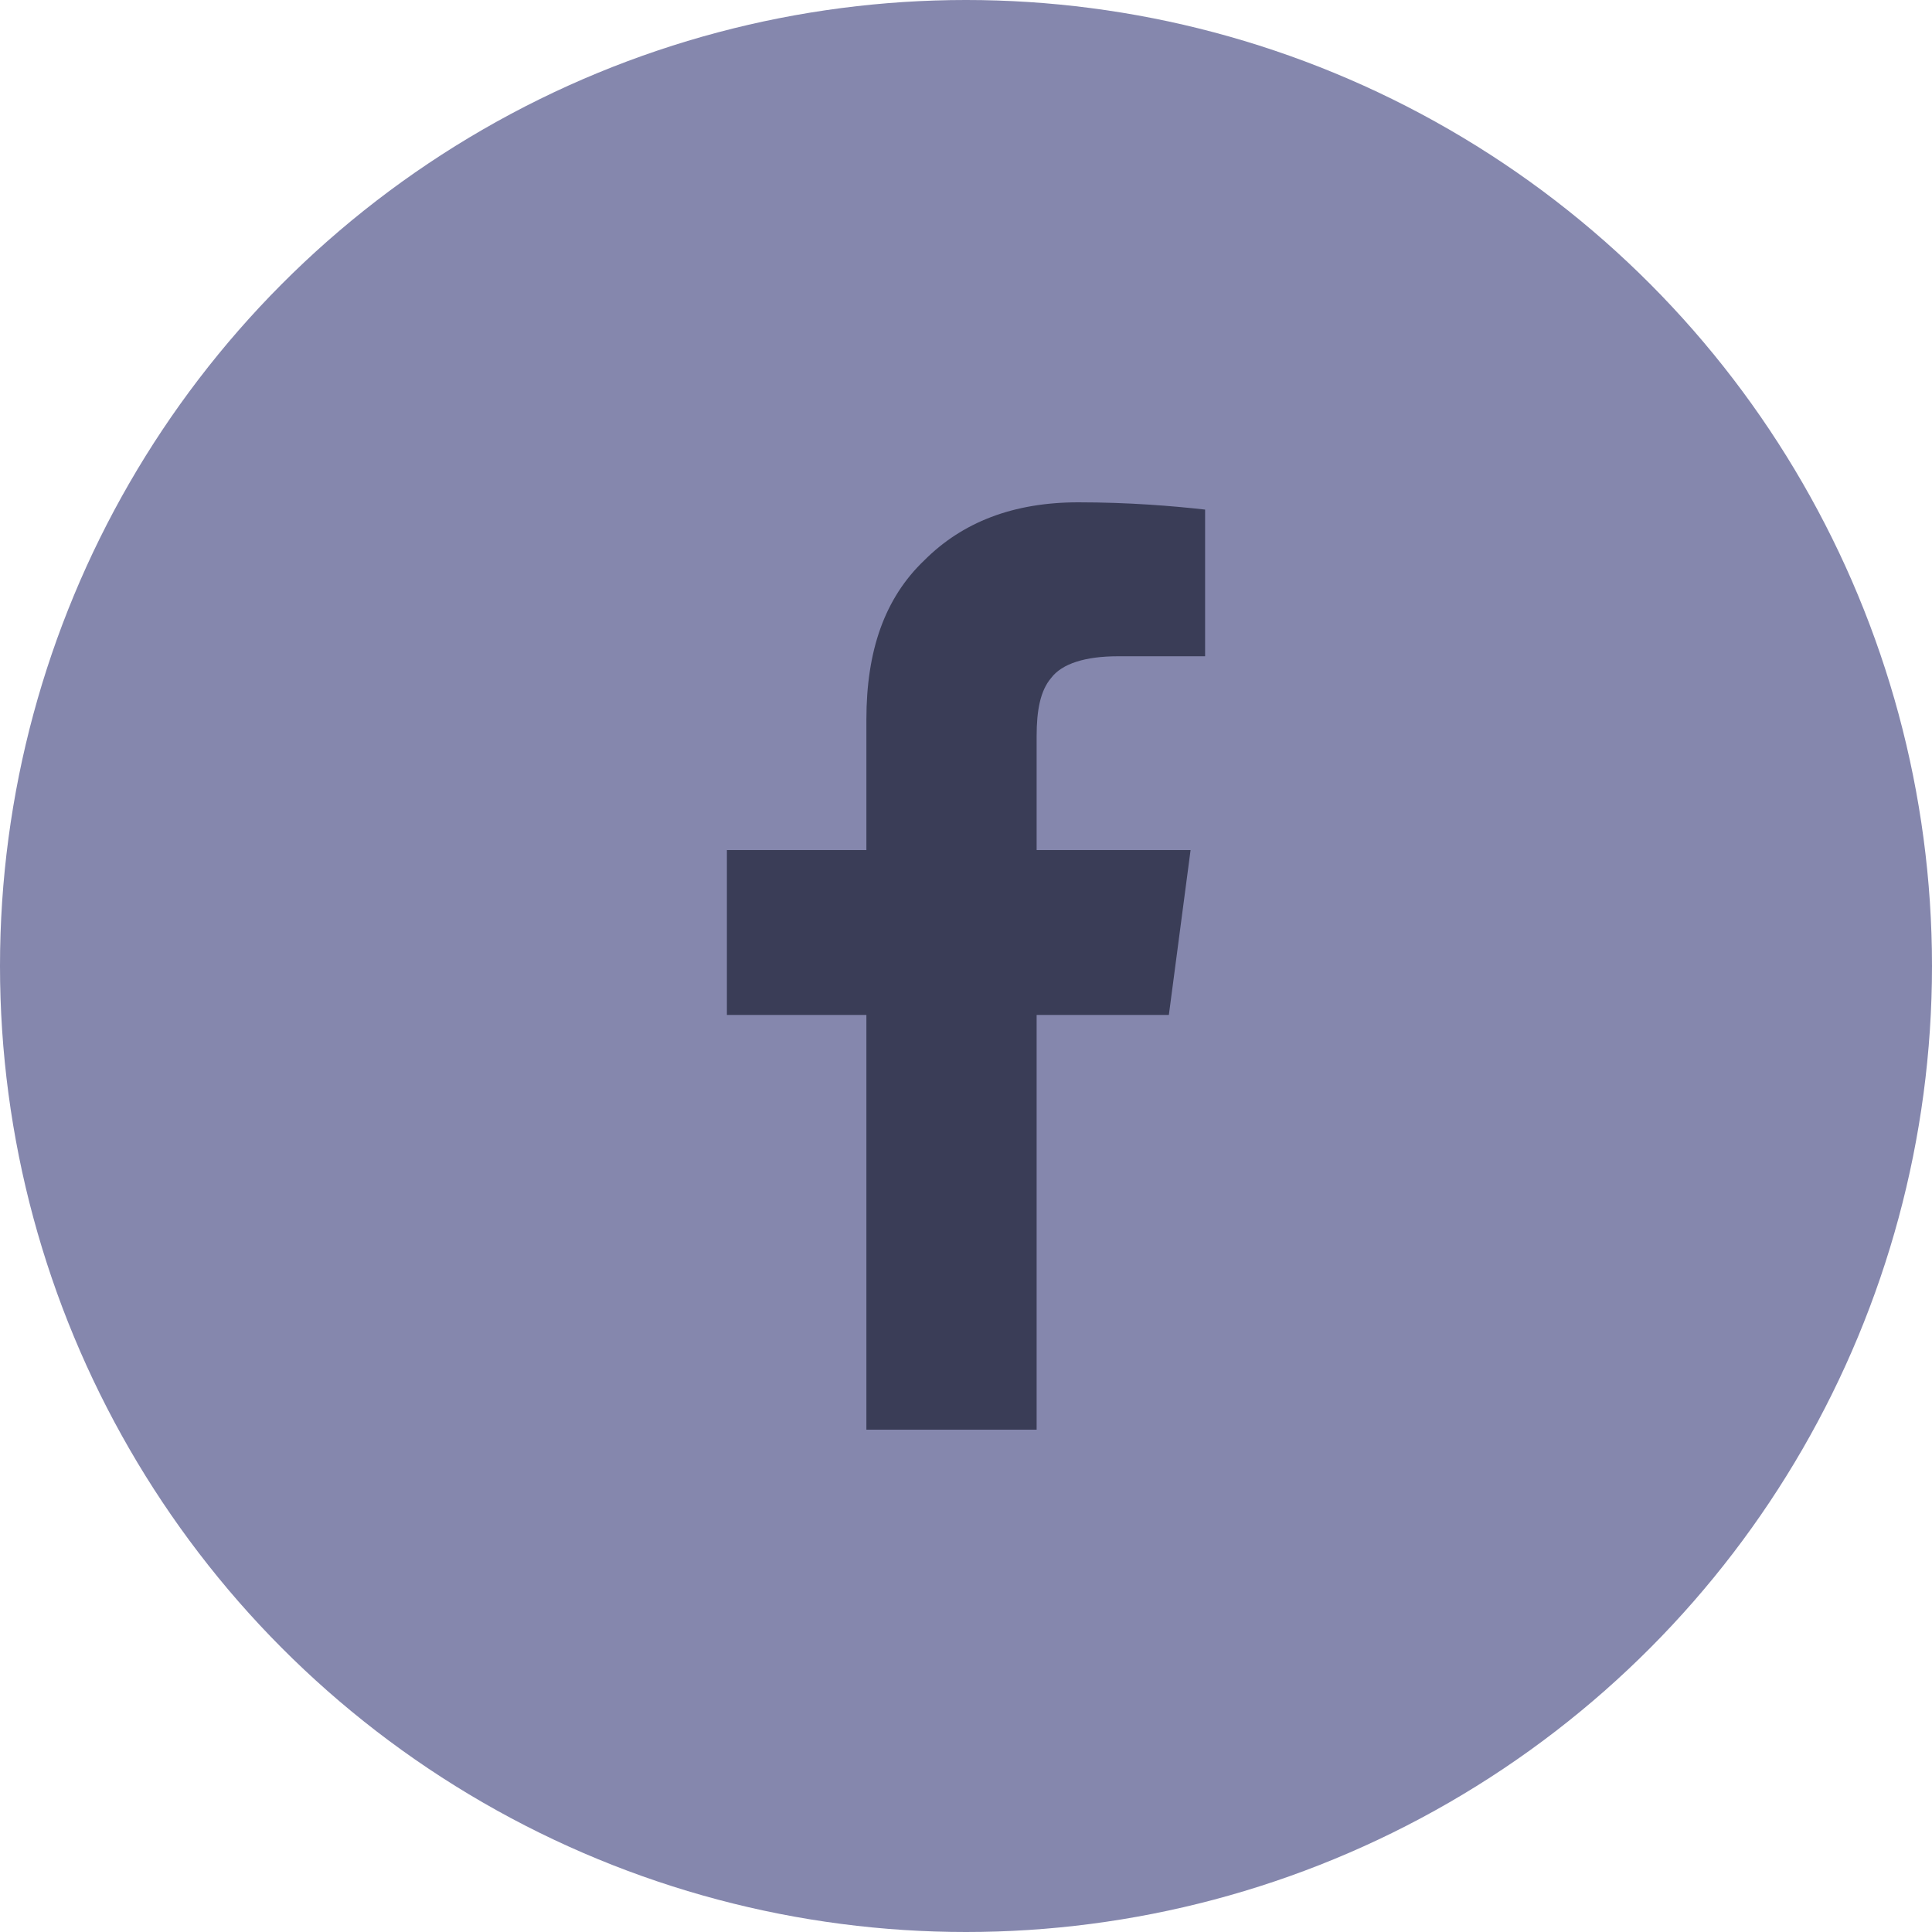<svg width="50" height="50" viewBox="0 0 50 50" fill="none" xmlns="http://www.w3.org/2000/svg">
<circle cx="25" cy="25" r="25" fill="#8587AD"/>
<path d="M22.422 37H26.828V26.266H30.25L30.812 22H26.828V19.047C26.828 18.391 26.922 17.875 27.203 17.547C27.484 17.172 28.094 16.984 28.938 16.984H31.188V13.188C30.344 13.094 29.219 13 27.906 13C26.219 13 24.906 13.516 23.922 14.5C22.891 15.484 22.422 16.844 22.422 18.625V22H18.812V26.266H22.422V37Z" fill="#3A3D57"/>
</svg>
